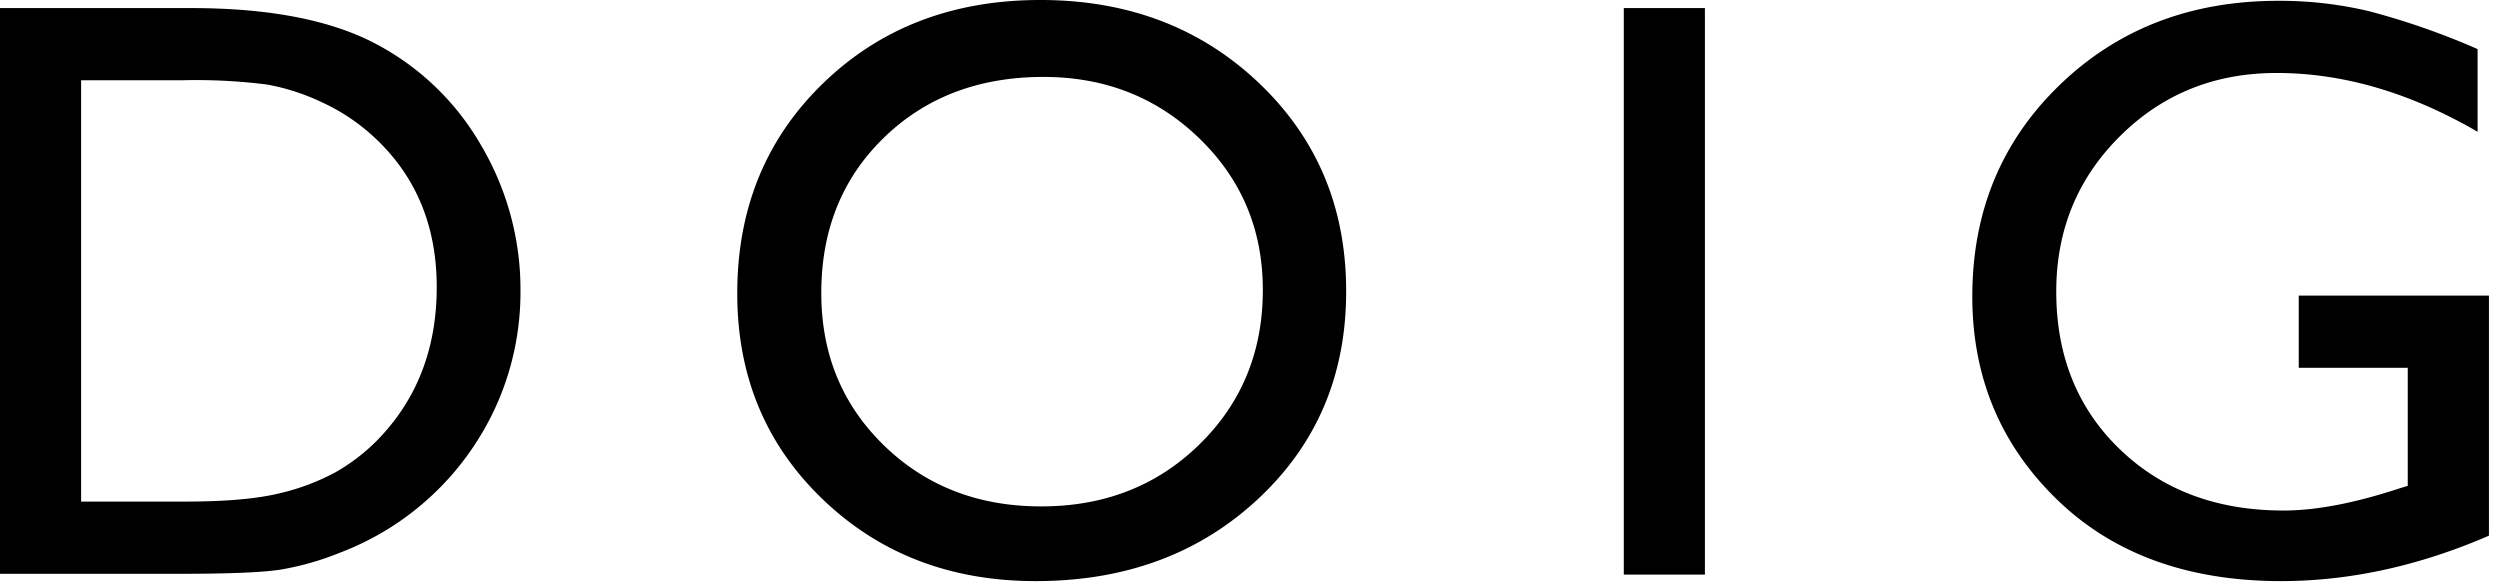 <?xml version="1.0" encoding="UTF-8"?> <svg xmlns="http://www.w3.org/2000/svg" data-name="logo" viewBox="0 0 520 122" preserveAspectRatio="xMinYMin meet"> <path d="M0 119.35V1.68h39.73q24 0 38 7.21A54.56 54.56 0 01100 30.11a59 59 0 018.26 30.53 57.69 57.69 0 01-4.55 22.61 58.34 58.34 0 01-33 31.71 59 59 0 01-12.23 3.5q-5.57.9-21.26.89zM38 16.69H16.87v87.64h21.59q12.66 0 19.66-1.72a46.59 46.59 0 0011.68-4.39 39.92 39.92 0 008.56-6.54Q90.84 79 90.84 59.72q0-19-12.82-31a41.09 41.09 0 00-10.84-7.34 45.46 45.46 0 00-11.59-3.79 117.47 117.47 0 00-17.59-.9zM216.4 0q27.32 0 45.48 17.29T280 60.64q0 26.07-18.33 43.15t-46.23 17.08q-26.64 0-44.38-17.08T153.35 61q0-26.38 17.87-43.69T216.4 0zm.68 16q-20.24 0-33.25 12.66t-13 32.3q0 19.05 13.07 31.72t32.69 12.65q19.73 0 32.91-12.91t13.17-32.12q0-18.72-13.19-31.5T217.08 16zM337.75 1.68h16.87v117.84h-16.87zm140.39 59.81h39.56v49.93q-21.77 9.43-43.19 9.45-29.26 0-46.77-17.08t-17.5-42.13q0-26.4 18.13-43.94T473.84.17a80.23 80.23 0 0118.89 2.15 153.72 153.72 0 0122.61 7.89v17.2q-21.09-12.24-41.84-12.23-19.32 0-32.56 13.16t-13.24 32.3q0 20.08 13.24 32.82T475 106.19q10.11 0 24.2-4.64l1.61-.5V76.5h-22.67z"></path> </svg> 